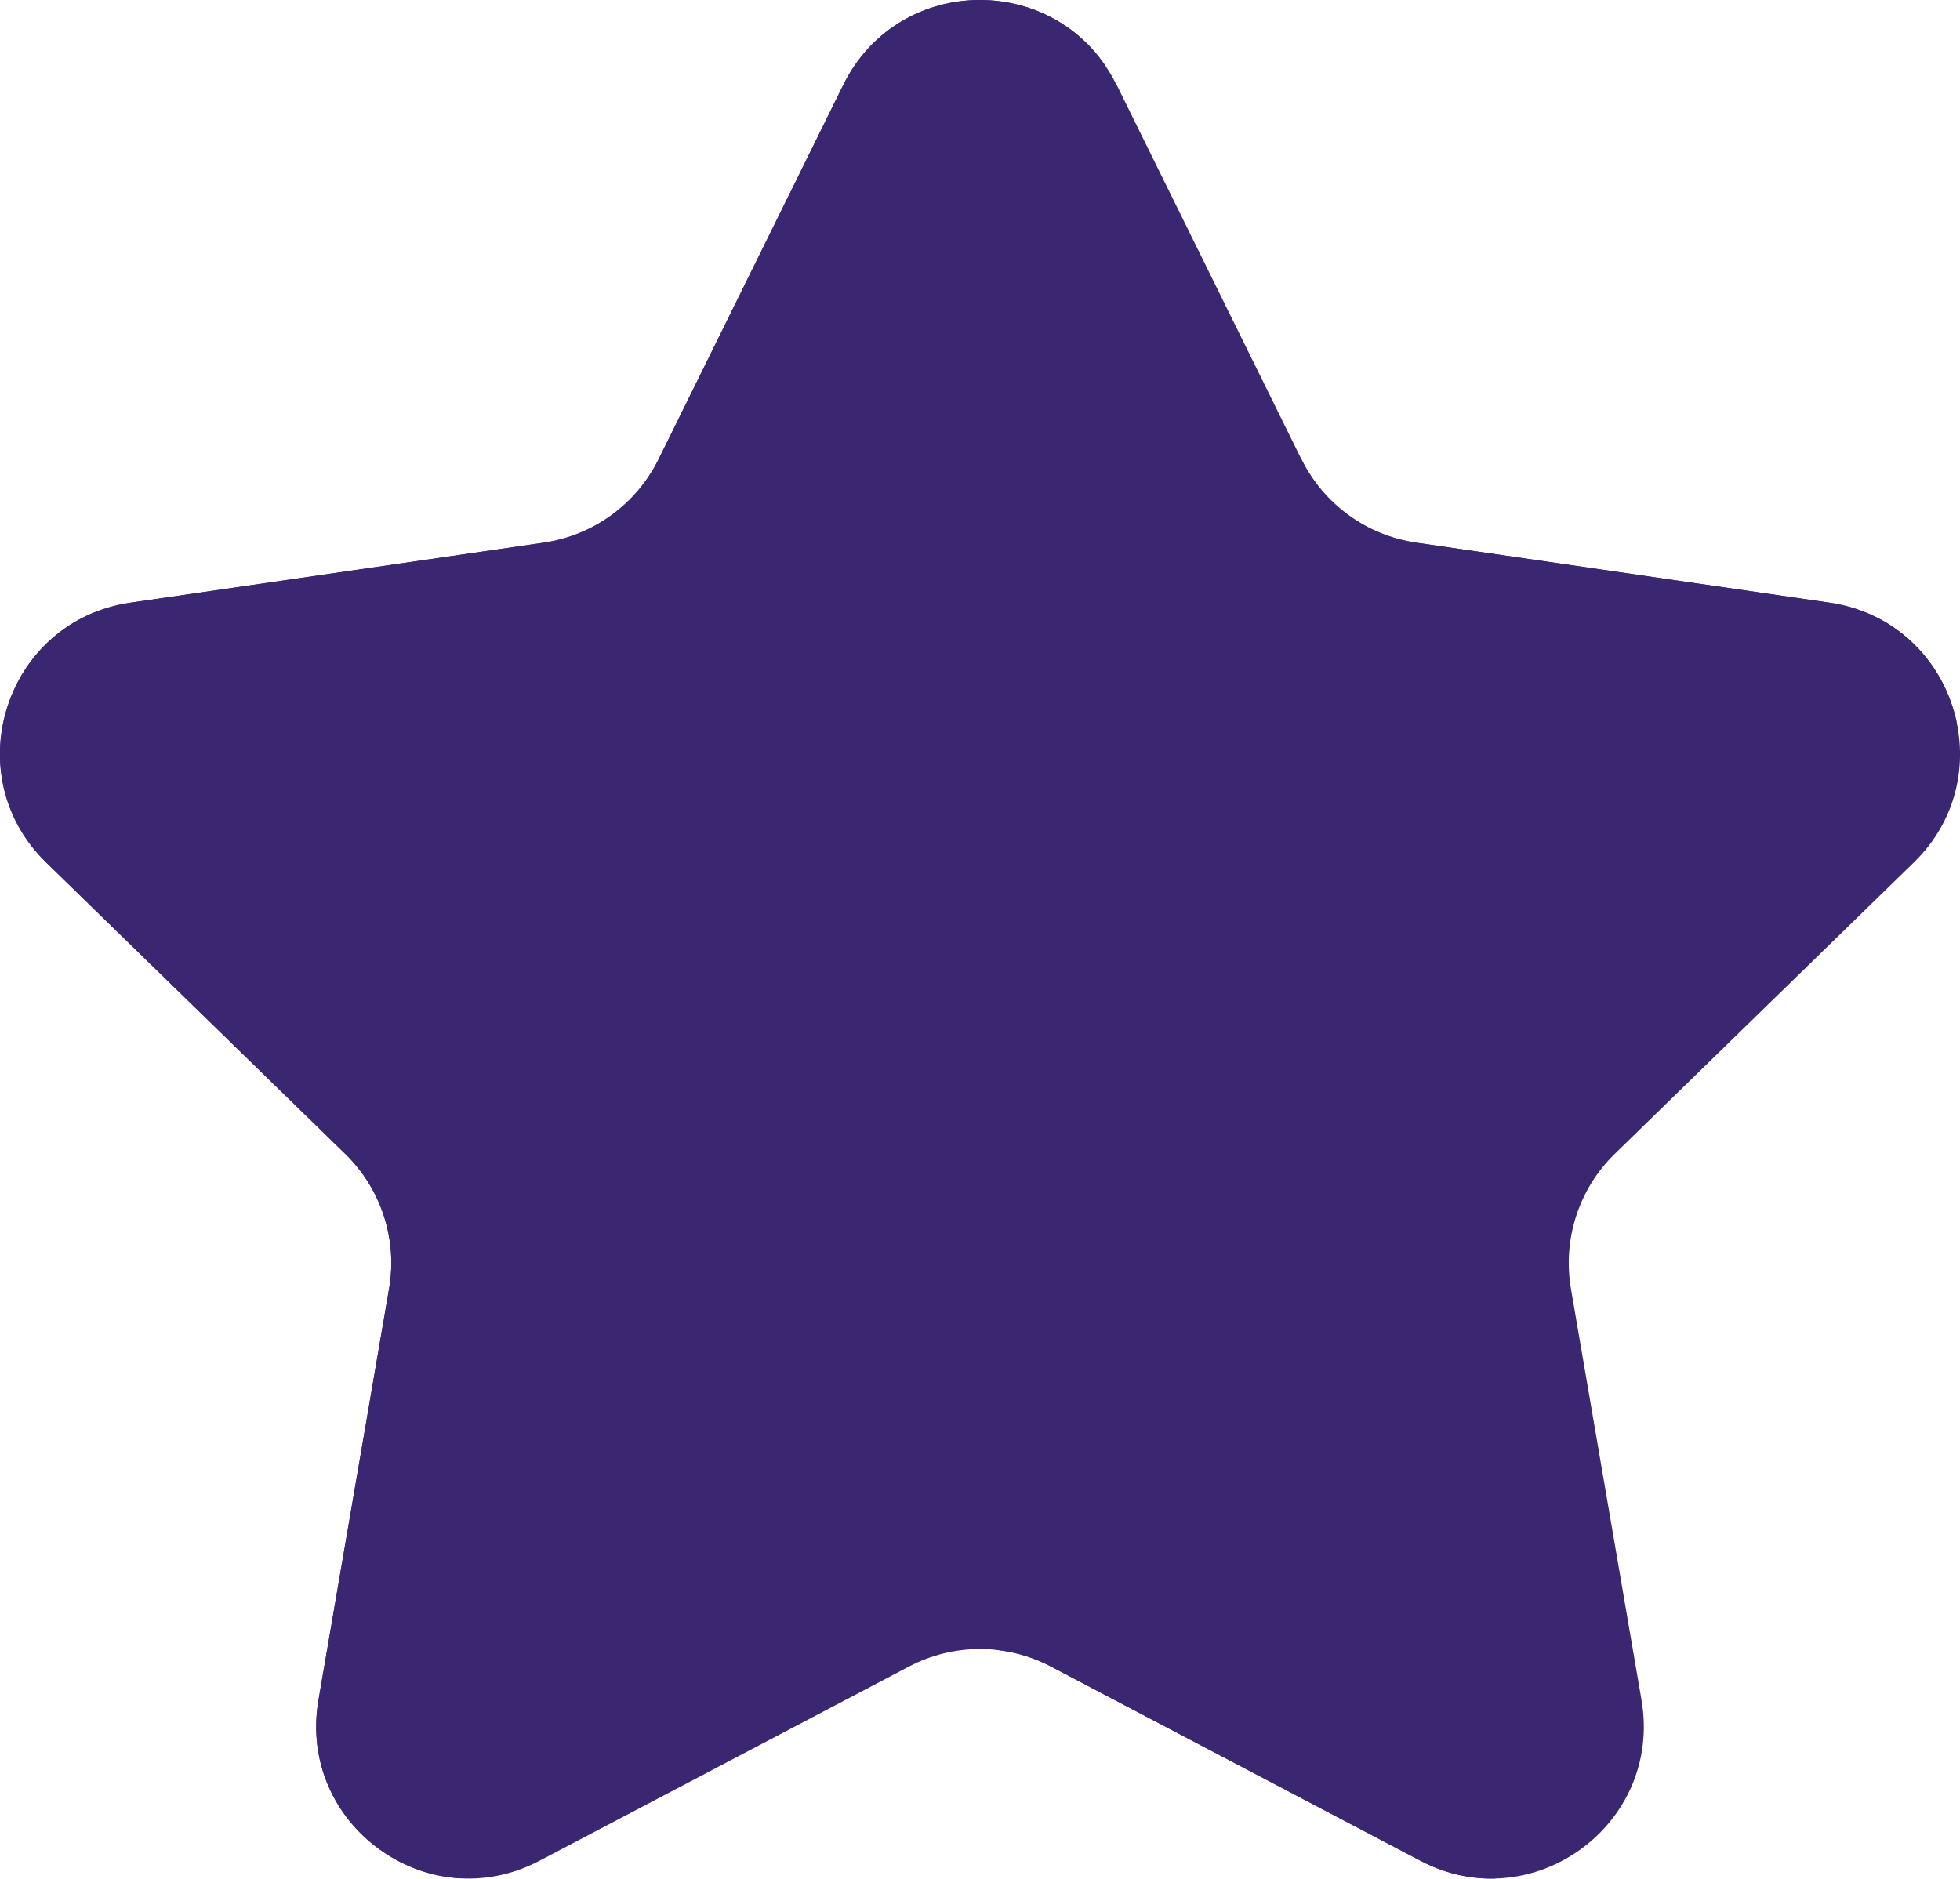 <?xml version="1.0" encoding="UTF-8"?> <svg xmlns="http://www.w3.org/2000/svg" xmlns:xlink="http://www.w3.org/1999/xlink" id="Layer_2" data-name="Layer 2" viewBox="0 0 126.04 120.83"><defs><style> .cls-1 { opacity: .71; } .cls-1, .cls-2 { fill: #3b2771; } .cls-3 { clip-path: url(#clippath); } </style><clipPath id="clippath"><path class="cls-2" d="m71.81,5.46l11.88,24.08c1.43,2.89,4.19,4.9,7.38,5.36l26.57,3.86c8.04,1.17,11.25,11.05,5.43,16.71l-19.23,18.74c-2.31,2.25-3.36,5.49-2.82,8.67l4.54,26.46c1.37,8.01-7.03,14.11-14.22,10.33l-23.76-12.49c-2.85-1.5-6.27-1.5-9.12,0l-23.76,12.49c-7.19,3.78-15.59-2.33-14.22-10.33l4.54-26.46c.55-3.18-.51-6.42-2.82-8.67L2.97,55.47c-5.82-5.67-2.61-15.55,5.43-16.71l26.57-3.86c3.19-.46,5.95-2.47,7.38-5.36l11.88-24.08c3.59-7.28,13.98-7.28,17.57,0Z"></path></clipPath></defs><g id="_Новые" data-name="Новые"><g><path class="cls-2" d="m71.81,5.46l11.88,24.08c1.43,2.89,4.19,4.9,7.38,5.36l26.57,3.86c8.04,1.17,11.25,11.05,5.43,16.71l-19.23,18.74c-2.31,2.25-3.36,5.49-2.82,8.67l4.54,26.46c1.37,8.01-7.03,14.11-14.22,10.33l-23.76-12.49c-2.85-1.5-6.27-1.5-9.12,0l-23.76,12.49c-7.19,3.78-15.59-2.33-14.22-10.33l4.54-26.46c.55-3.18-.51-6.42-2.82-8.67L2.97,55.47c-5.82-5.67-2.61-15.55,5.43-16.71l26.57-3.86c3.19-.46,5.95-2.47,7.38-5.36l11.88-24.08c3.59-7.28,13.98-7.28,17.57,0Z"></path><g class="cls-3"><path class="cls-2" d="m70.84,3.79l12.06,24.43c1.45,2.93,4.25,4.97,7.49,5.44l26.96,3.92c8.15,1.18,11.41,11.21,5.51,16.96l-19.51,19.01c-2.34,2.28-3.41,5.57-2.86,8.8l4.6,26.85c1.39,8.12-7.13,14.32-14.43,10.48l-24.11-12.68c-2.9-1.52-6.36-1.52-9.25,0l-24.11,12.68c-7.29,3.83-15.82-2.36-14.43-10.48l4.6-26.85c.55-3.23-.52-6.52-2.86-8.8L1.01,54.53c-5.9-5.75-2.64-15.77,5.51-16.96l26.96-3.92c3.24-.47,6.04-2.5,7.49-5.44L53.01,3.79c3.65-7.39,14.18-7.39,17.83,0Z"></path><path class="cls-1" d="m30.17,46.85c2.27-1.85,4.38-2.92,6.38-3.88,1-.47,1.95-.88,2.86-1.24l2.37-1.01c.56-.27,1.08-.54,1.79-.98.69-.42,1.46-.98,2.31-1.57,1.72-1.18,3.57-2.56,6.18-3.9.79,2.86.41,5.5-.56,8.01-.5,1.25-1.2,2.46-2.19,3.59-.96,1.11-2.31,2.2-3.83,2.89-2.86,1.24-5.48,1.4-8.01,1.1-2.53-.38-4.99-1.15-7.29-3Z"></path></g></g></g></svg> 